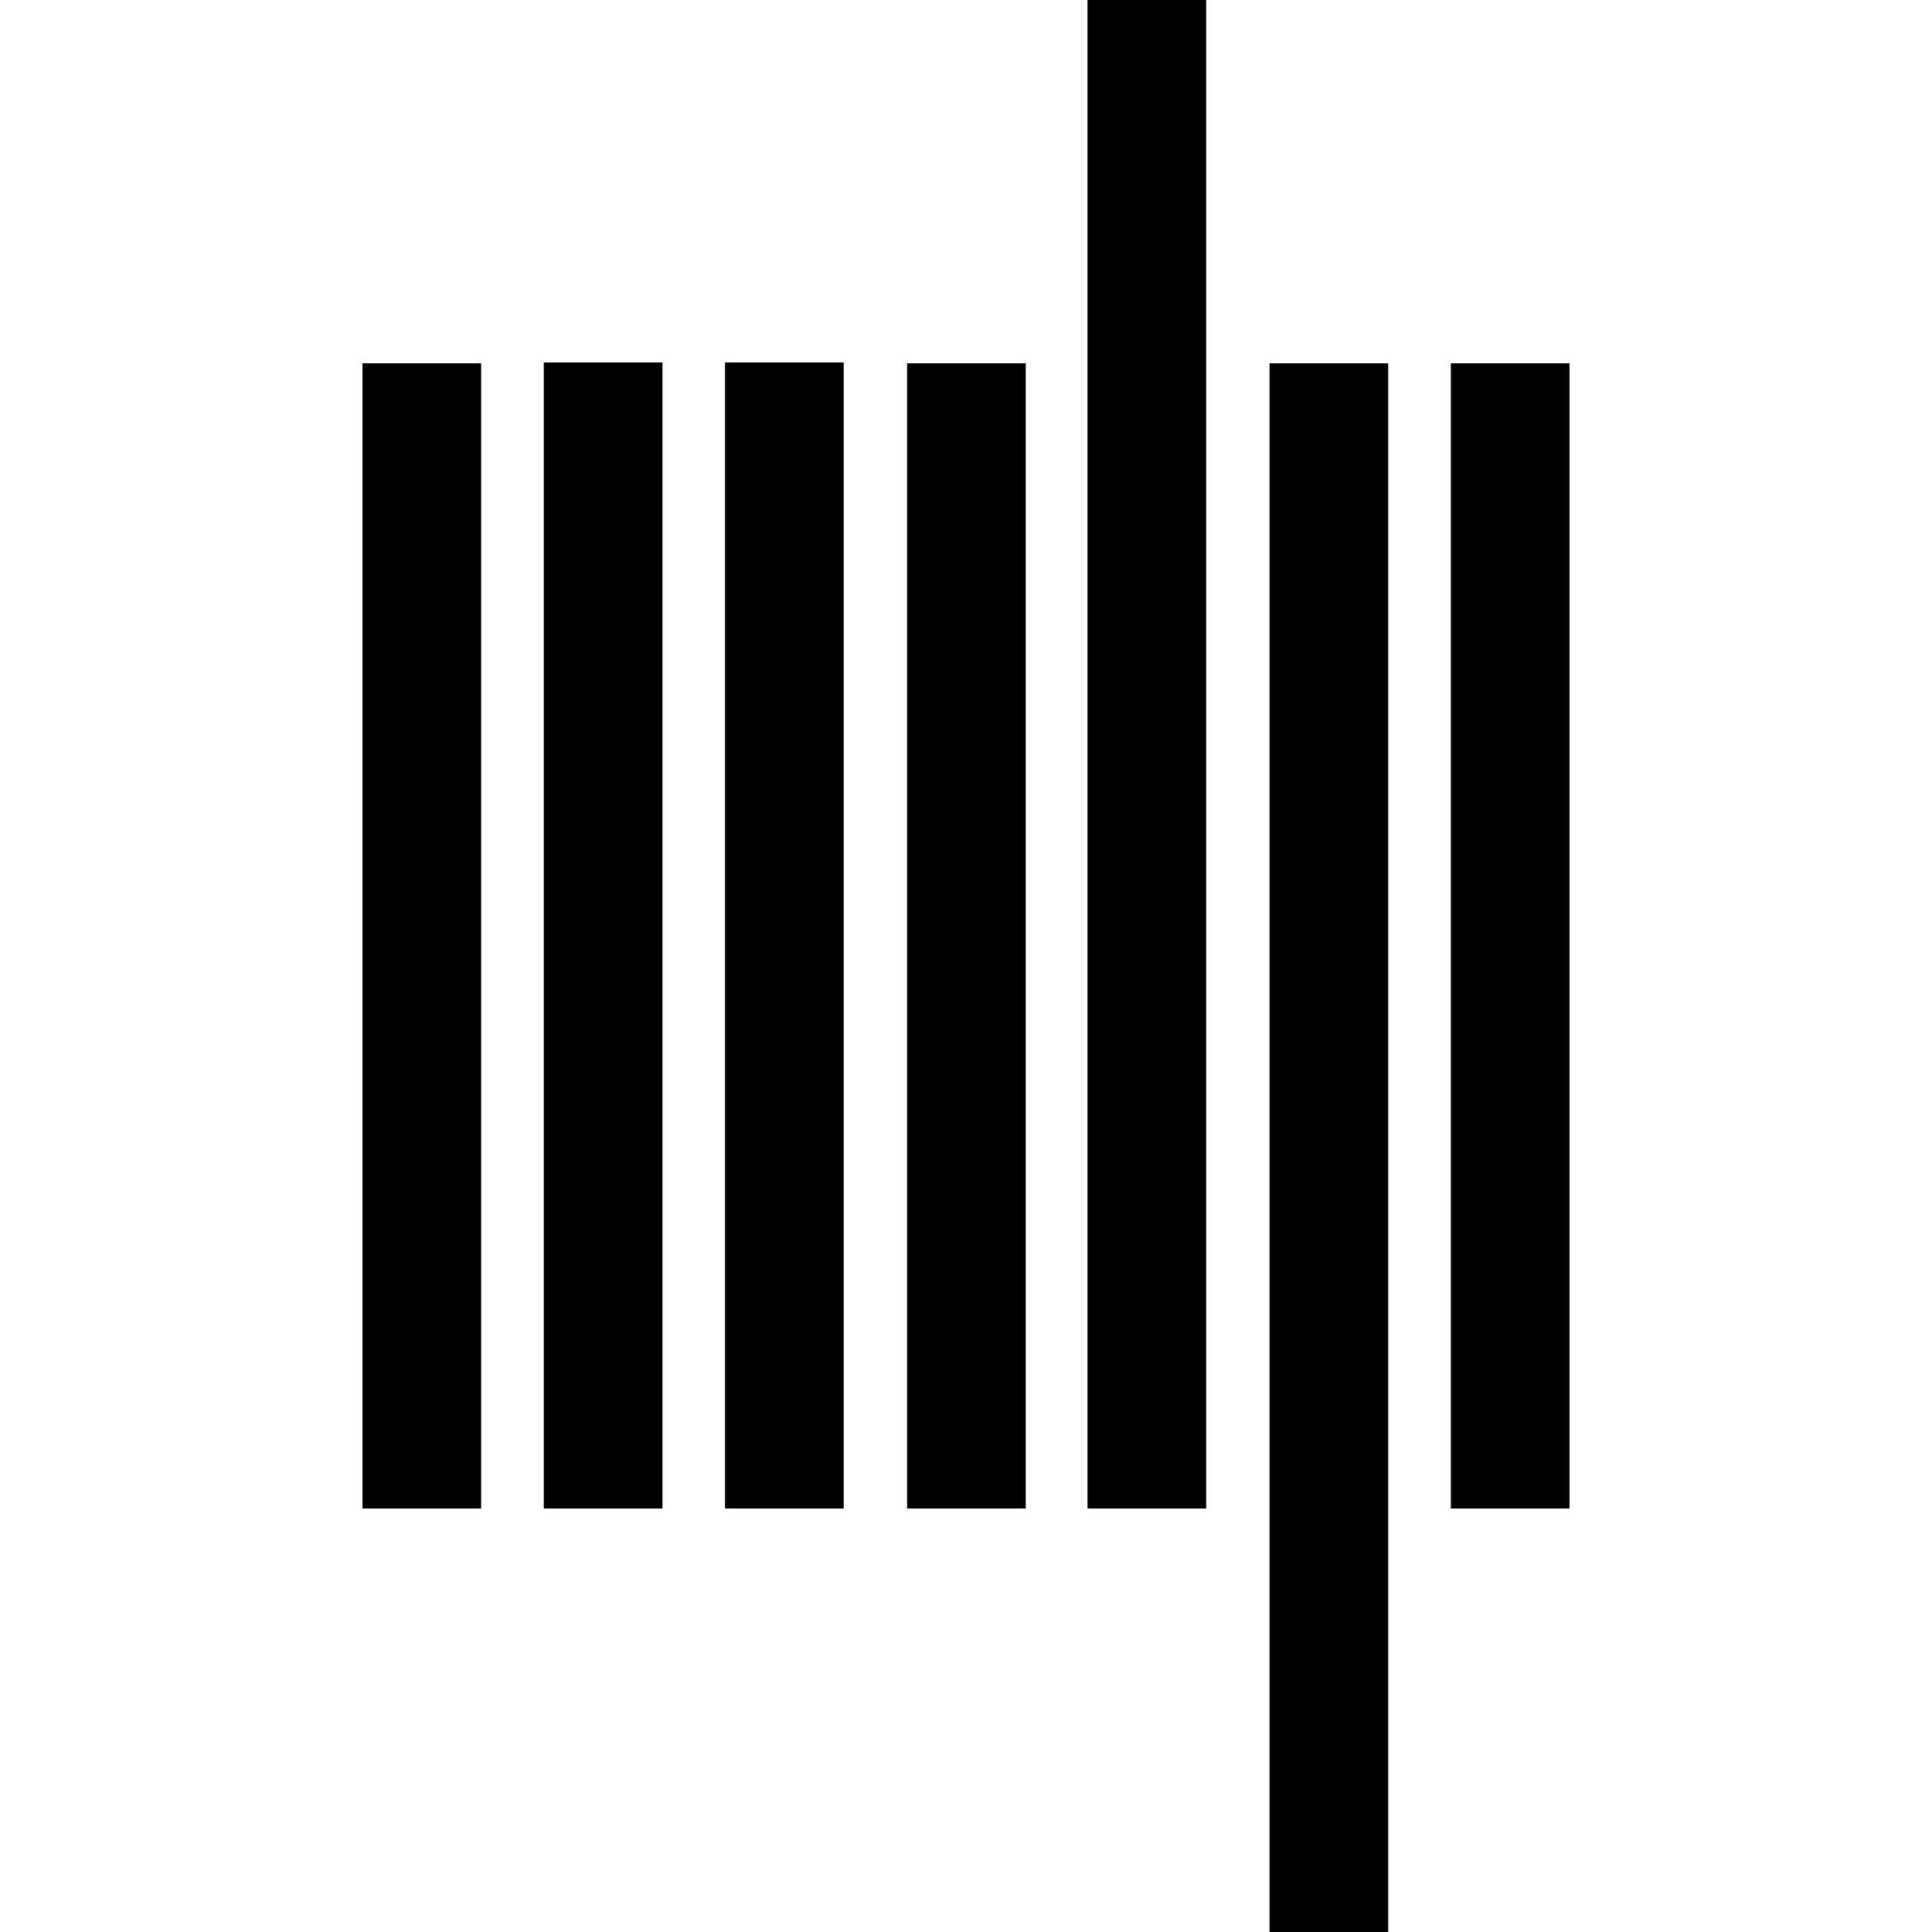 <svg height="260pt" preserveAspectRatio="xMidYMid meet" viewBox="0 0 260 260" width="260pt" xmlns="http://www.w3.org/2000/svg"><path d="m170.85 48.89h15.97v211.11h-15.97z"/><path d="m146.35 0h15.97v203.01h-15.97z"/><path d="m48.78 48.89h15.97v154.12h-15.97z"/><path d="m73.18 48.78h15.97v154.23h-15.97z"/><path d="m97.57 48.78h15.97v154.23h-15.97z"/><path d="m122.07 48.89h15.97v154.12h-15.97z"/><path d="m195.25 48.89h15.97v154.12h-15.97z"/></svg>